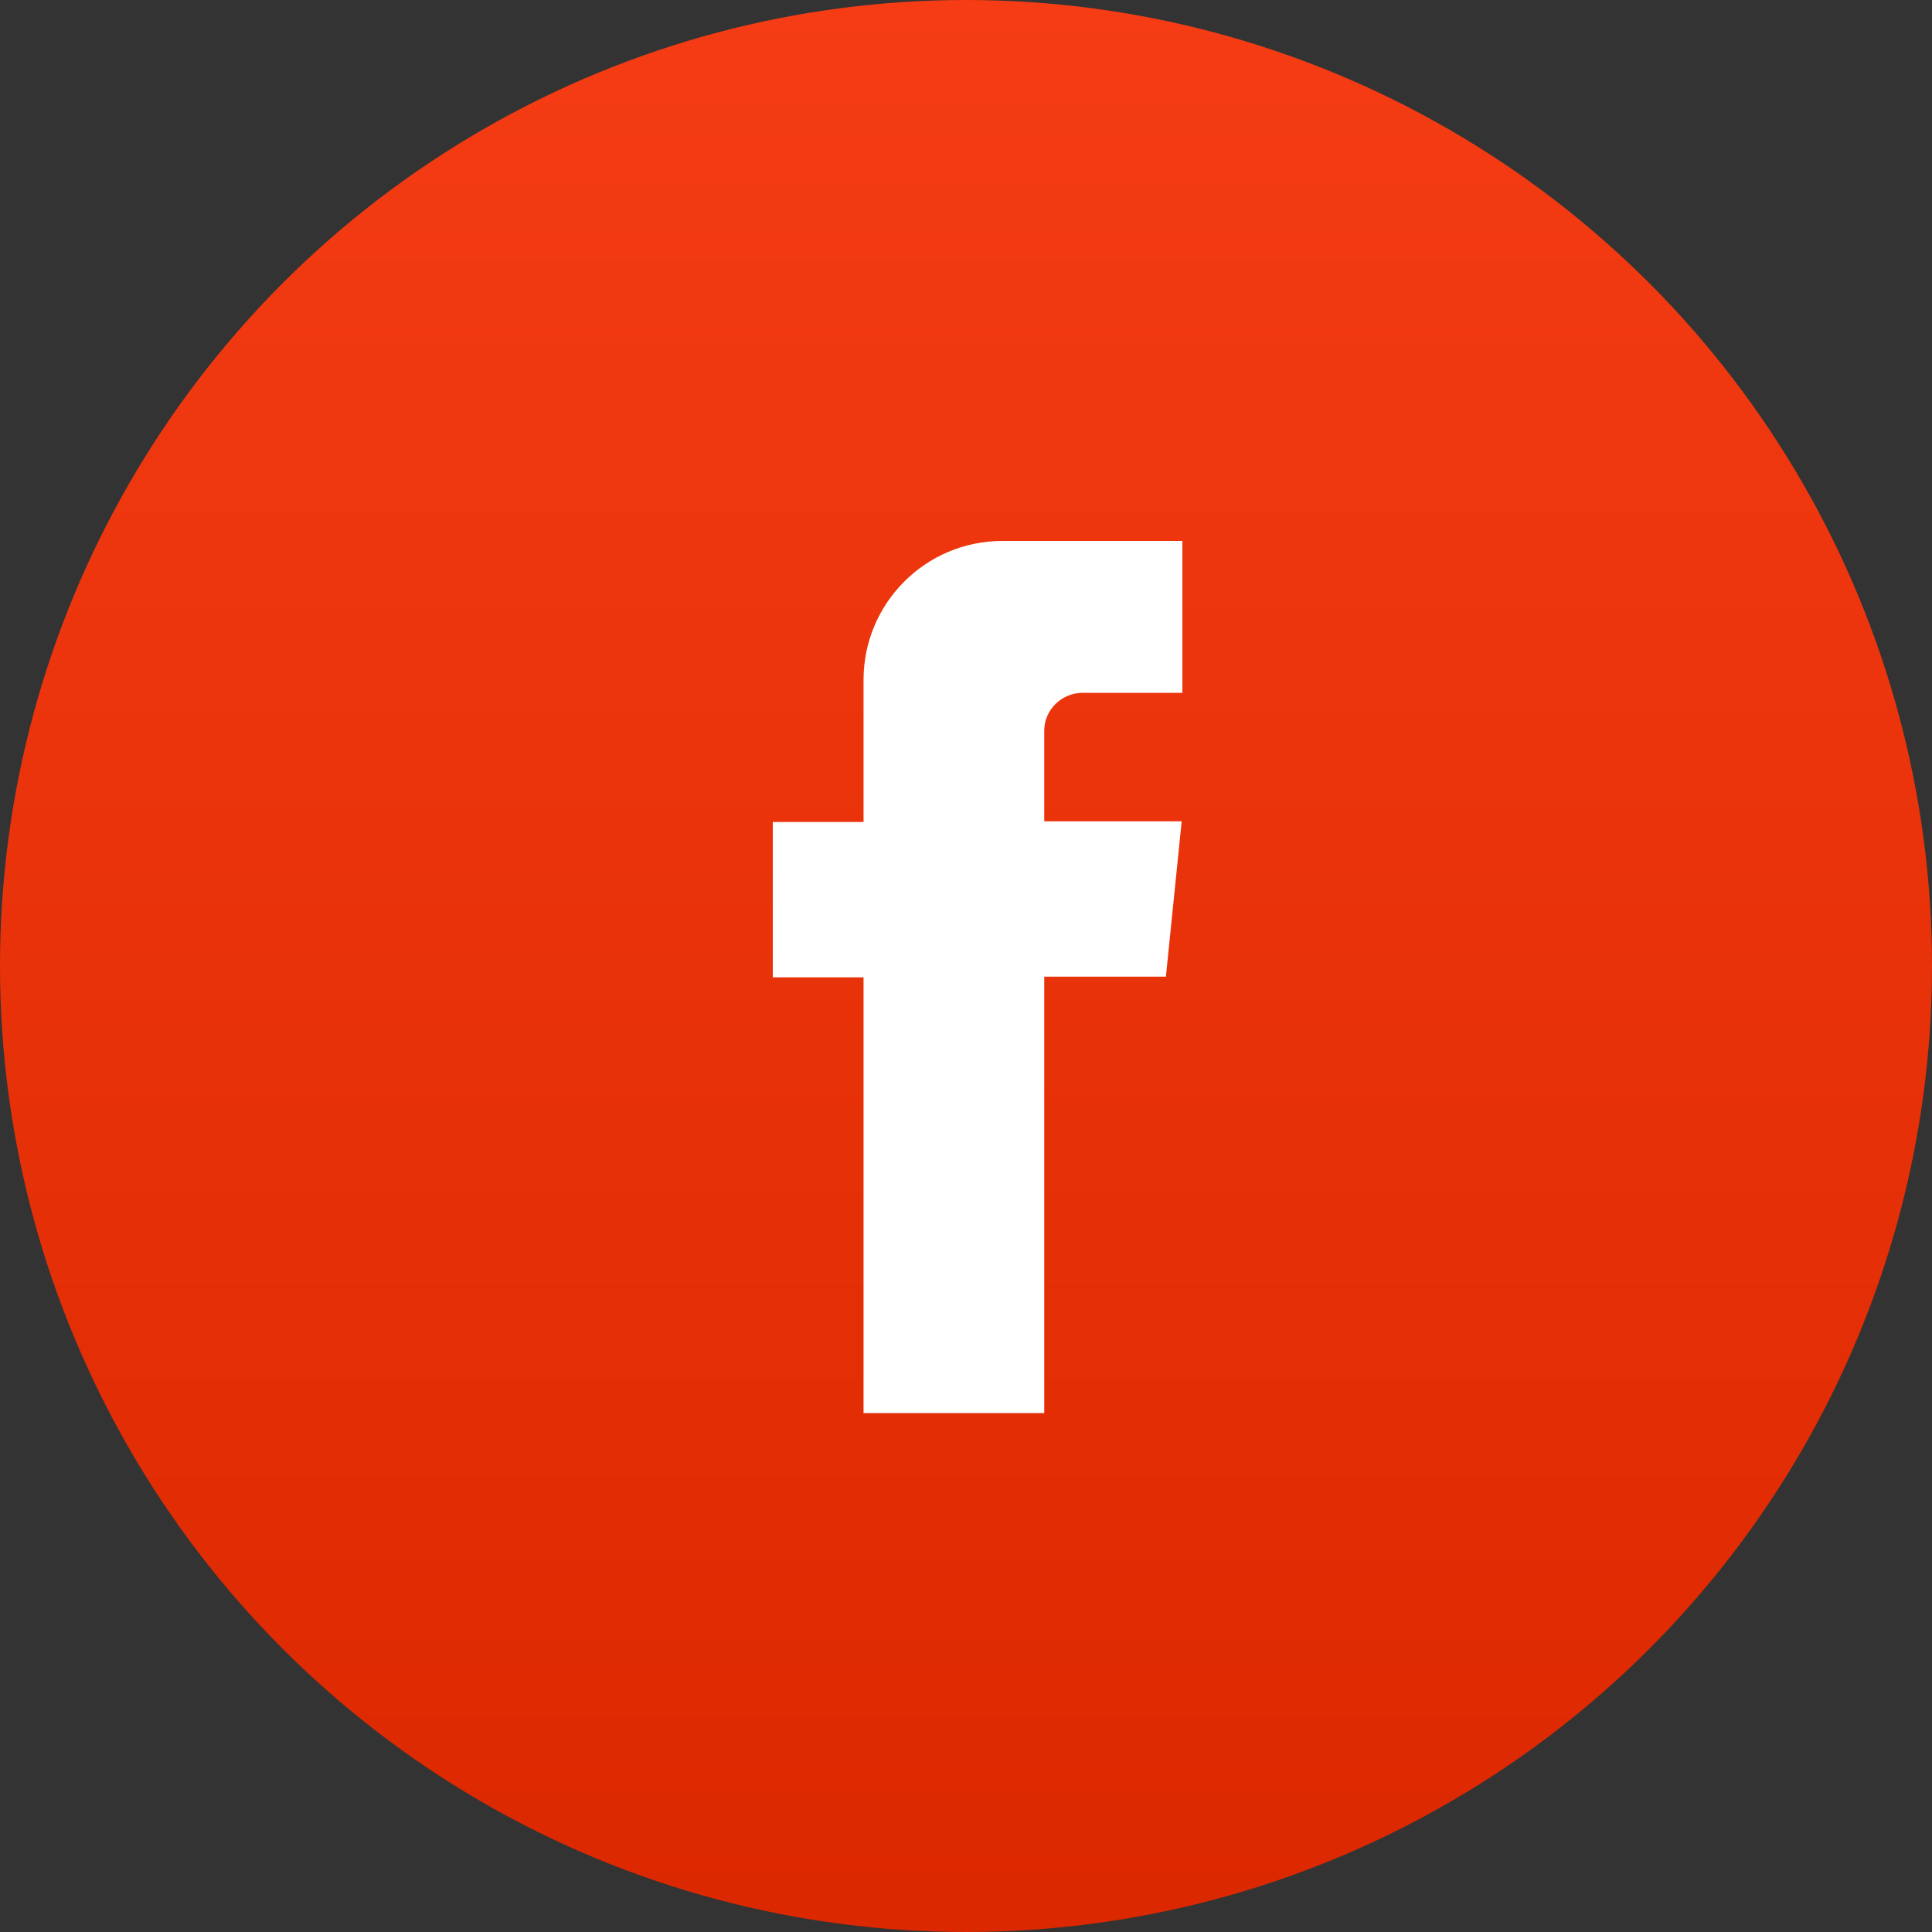 <?xml version="1.0" encoding="UTF-8"?>
<svg width="30px" height="30px" viewBox="0 0 30 30" version="1.1" xmlns="http://www.w3.org/2000/svg" xmlns:xlink="http://www.w3.org/1999/xlink">
    <rect x="0" y="0" width="30" height="30" fill="#333333" stroke="none"/>
    <title>Group 13</title>
    <defs>
        <linearGradient x1="50%" y1="0%" x2="50%" y2="98.301%" id="linearGradient-1">
            <stop stop-color="#F53C14" offset="0%"></stop>
            <stop stop-color="#DC2800" offset="100%"></stop>
        </linearGradient>
    </defs>
    <g id="Page-1" stroke="none" stroke-width="1" fill="none" fill-rule="evenodd">
        <g id="home-menu" transform="translate(-1900, -117)">
            <g id="Group-13" transform="translate(1900, 117)">
                <circle id="Oval" fill="url(#linearGradient-1)" cx="15" cy="15" r="15"></circle>
                <path d="M16.813,10.758 L18.36,10.758 L18.36,8.4 L15.564,8.4 C14.369,8.4 13.409,9.371 13.409,10.556 L13.409,12.764 L12,12.764 L12,15.176 L13.409,15.176 L13.409,21.942 L16.215,21.942 L16.215,15.166 L18.104,15.166 L18.349,12.754 L16.215,12.754 L16.215,11.345 C16.215,11.025 16.482,10.758 16.813,10.758 Z" id="Fill-1" fill="#FFFFFF"></path>
            </g>
        </g>
    </g>
</svg>
